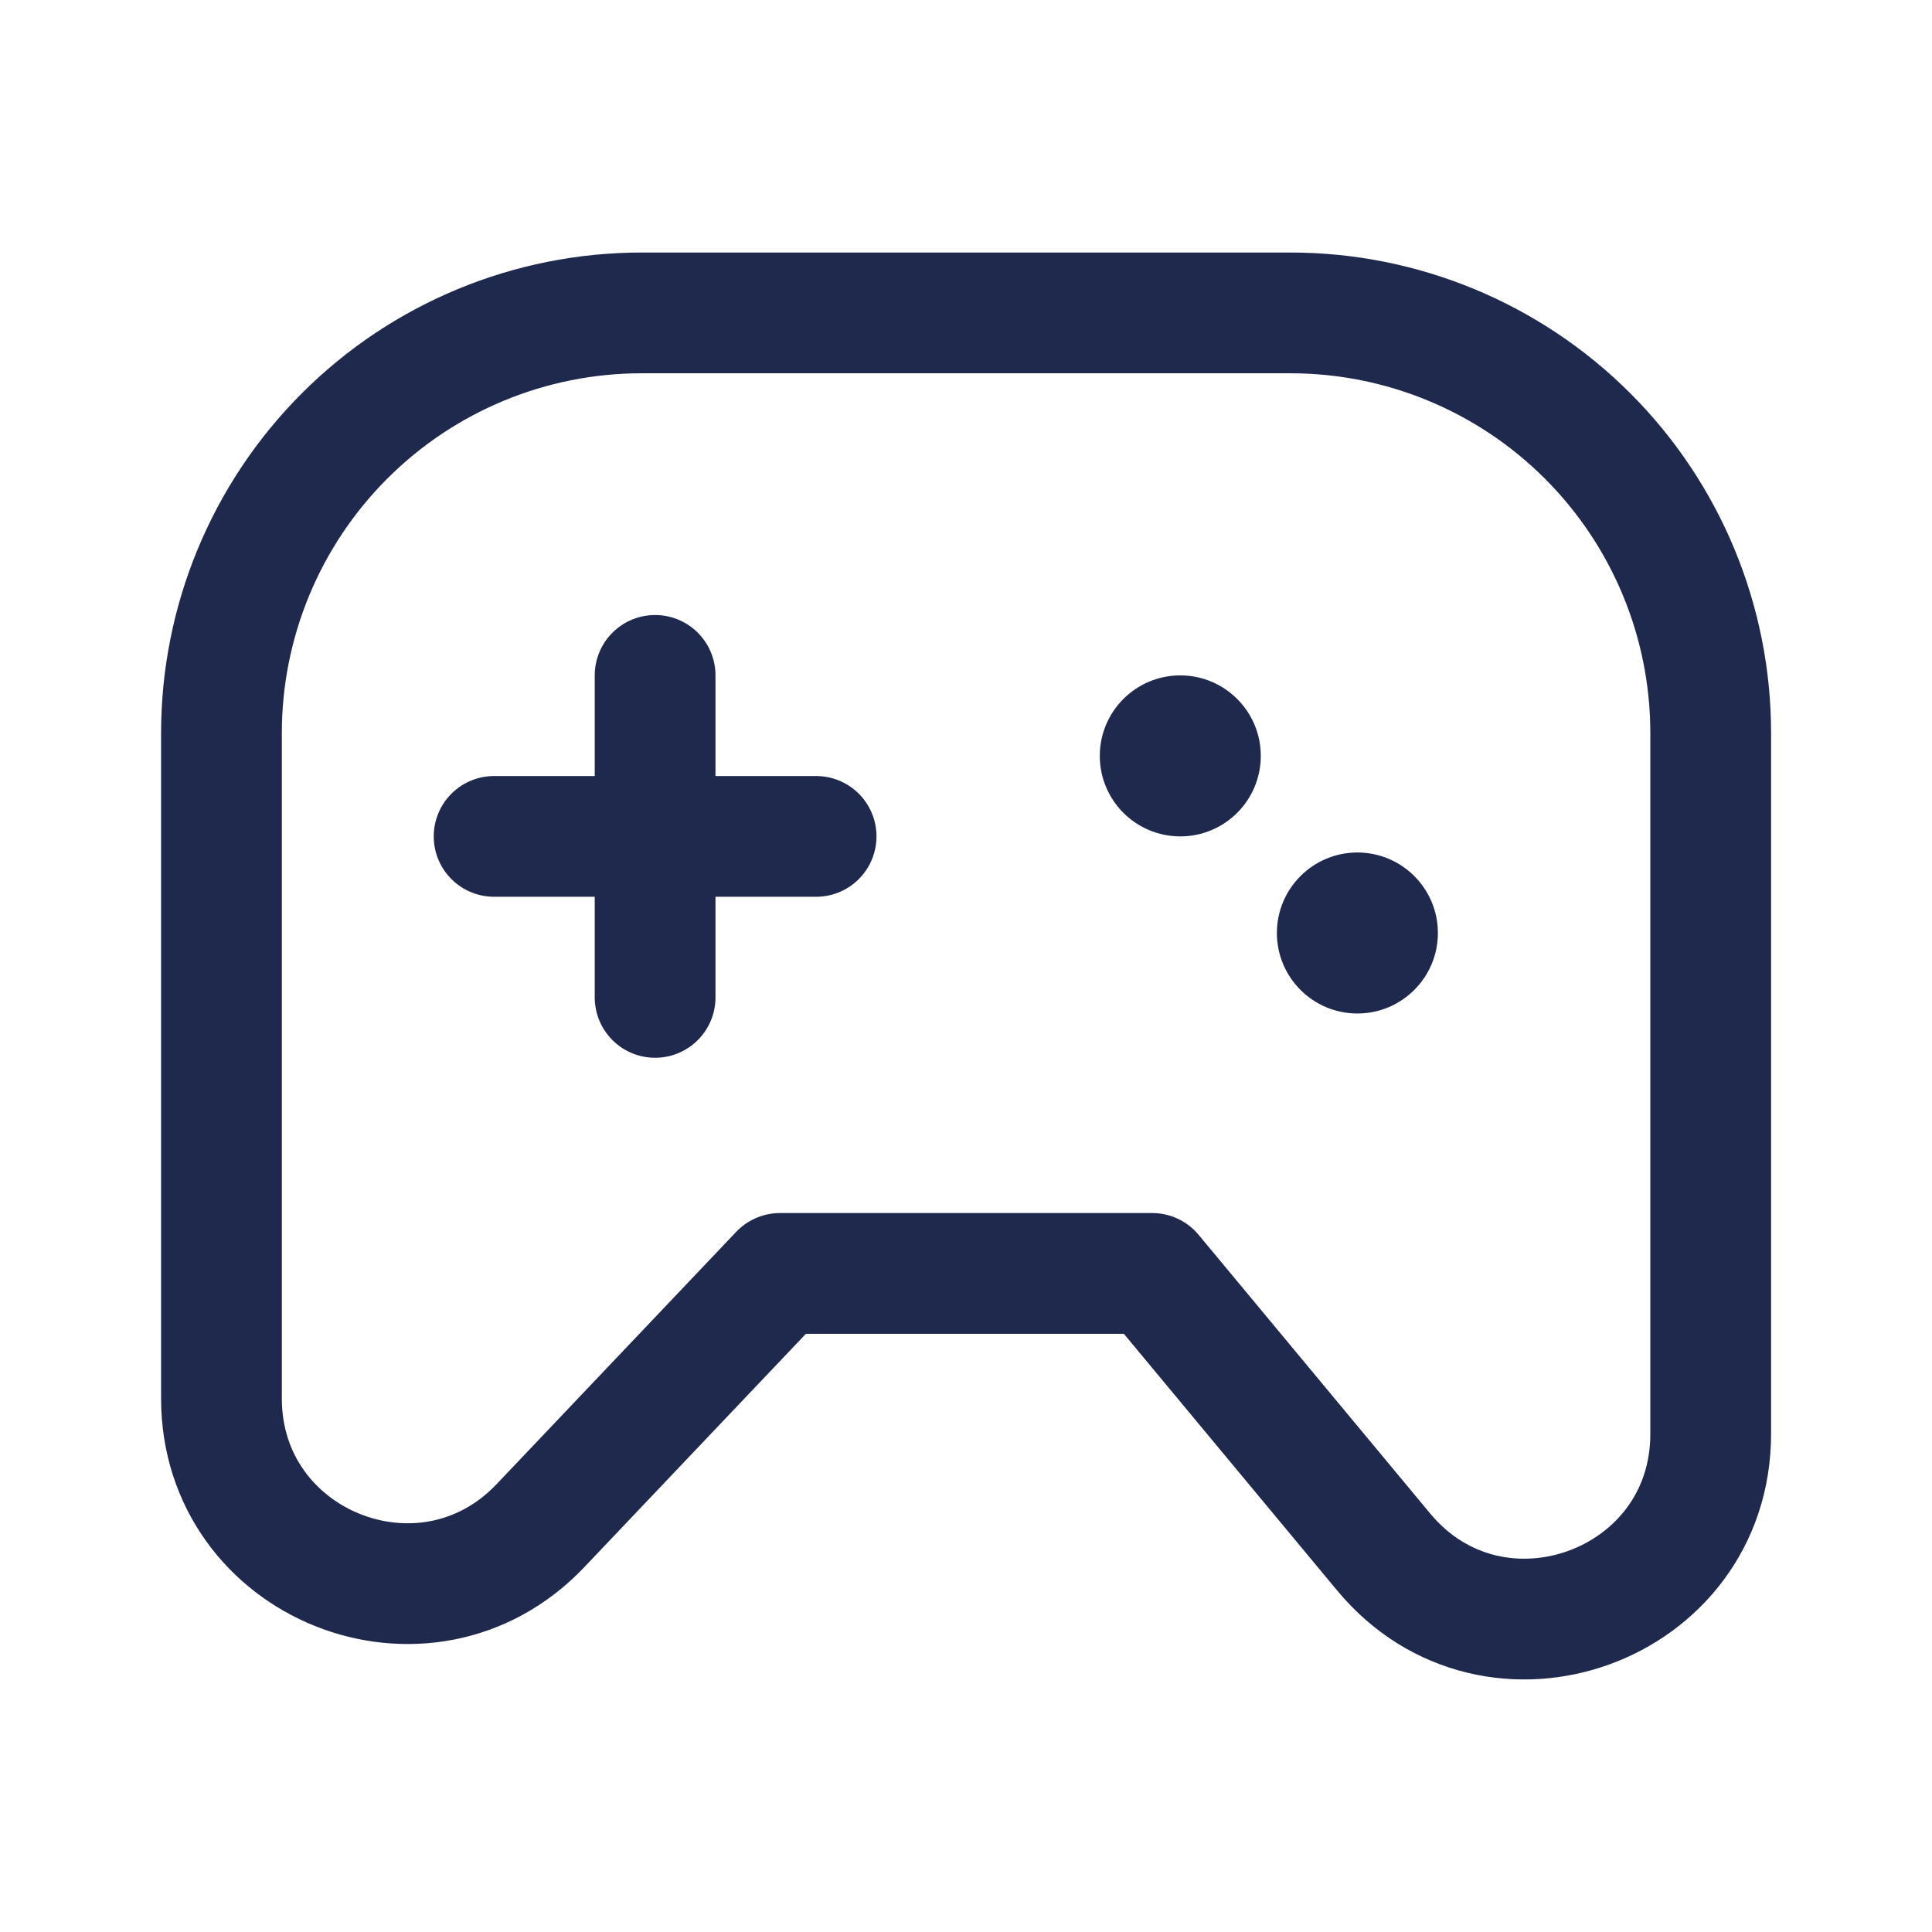 <svg width="24" height="24" viewBox="0 0 24 24" fill="none" xmlns="http://www.w3.org/2000/svg">
<path d="M8.138 8.39V12.39M6.138 10.39H10.138M16.031 3.887H7.97C6.586 3.887 5.258 4.437 4.28 5.416C3.301 6.395 2.751 7.723 2.751 9.107V17.372C2.751 19.447 5.284 20.457 6.713 18.953L9.689 15.819H14.313L17.188 19.279C18.562 20.933 21.251 19.961 21.251 17.812V9.106C21.251 7.722 20.701 6.395 19.722 5.416C18.743 4.437 17.415 3.887 16.031 3.887Z" stroke="#1F294D" stroke-width="1.5" stroke-linecap="round" stroke-linejoin="round"/>
<path d="M14.662 10.39C15.214 10.39 15.662 9.942 15.662 9.39C15.662 8.838 15.214 8.39 14.662 8.39C14.11 8.39 13.662 8.838 13.662 9.39C13.662 9.942 14.11 10.39 14.662 10.39Z" fill="#1F294D"/>
<path d="M16.862 12.59C17.414 12.59 17.862 12.142 17.862 11.59C17.862 11.038 17.414 10.59 16.862 10.59C16.31 10.59 15.862 11.038 15.862 11.59C15.862 12.142 16.31 12.59 16.862 12.59Z" fill="#1F294D"/>
</svg>
